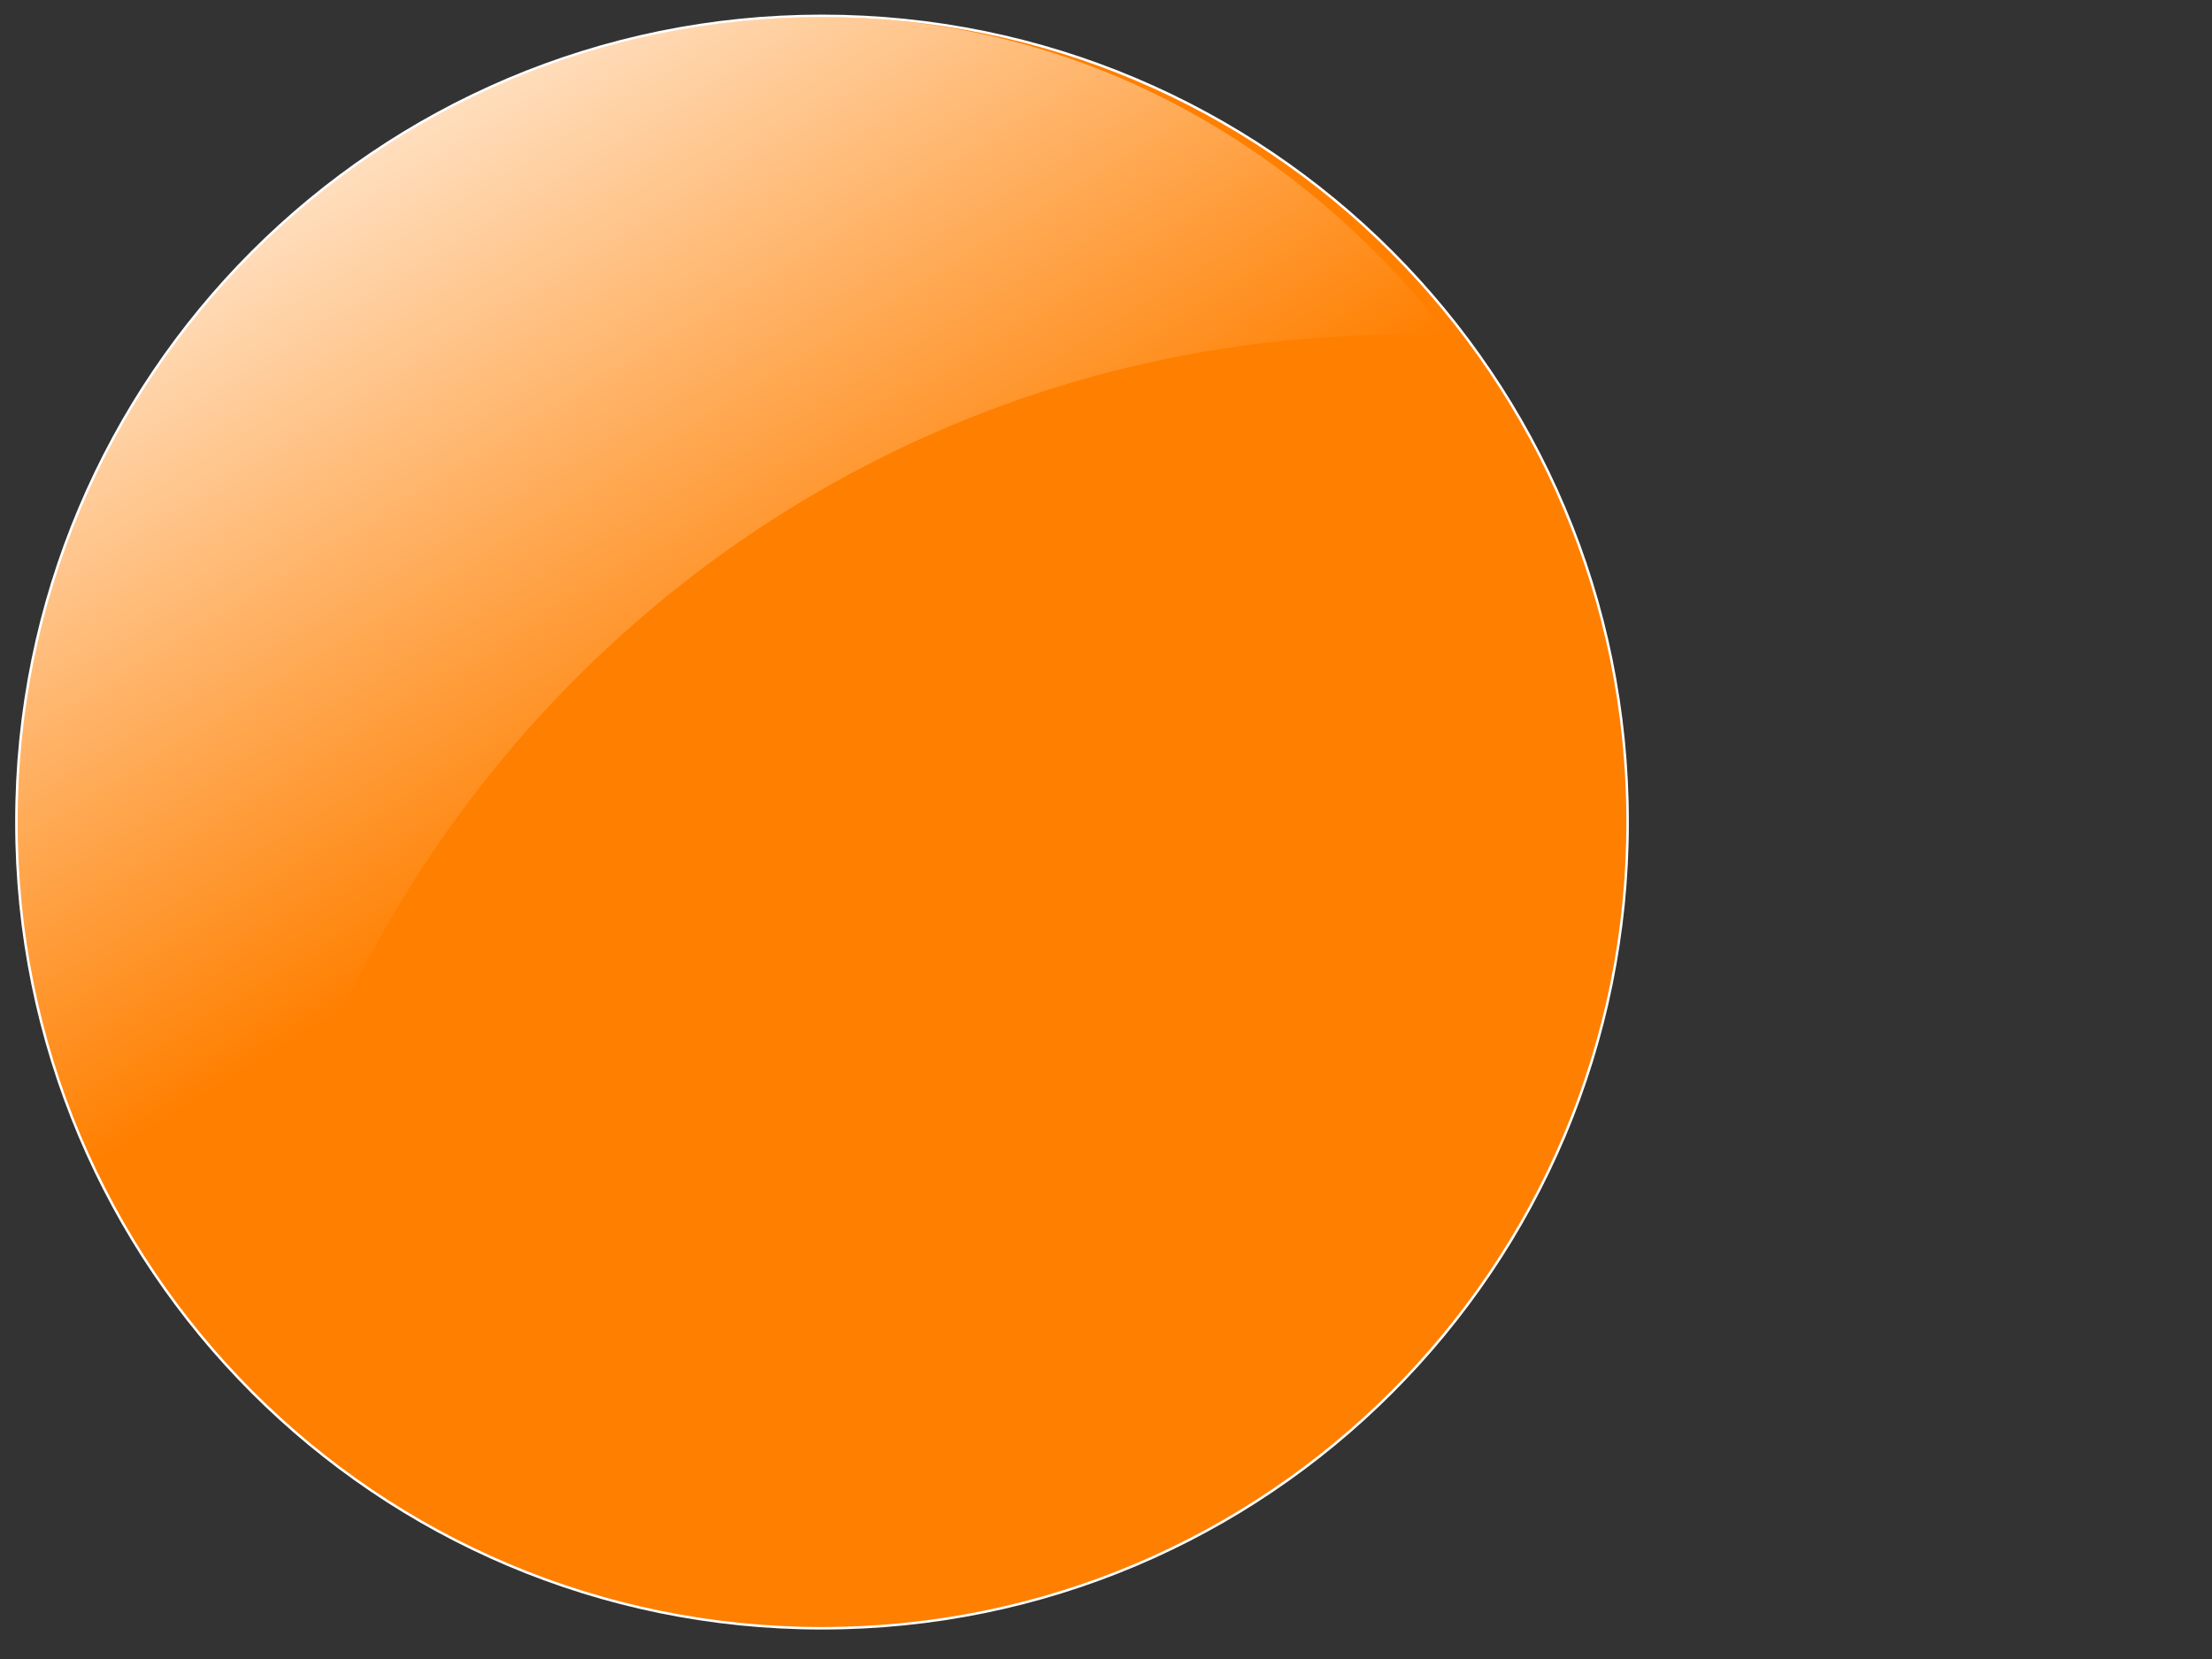 <?xml version="1.0"?><svg width="640" height="480" xmlns="http://www.w3.org/2000/svg" xmlns:xlink="http://www.w3.org/1999/xlink">
 <rect width="100%" height="100%" fill="#333333" stroke="none"/>
 <title>red minus</title>
 <defs>
  <linearGradient id="linearGradient4554">
   <stop id="stop4556" stop-color="#ffffff" offset="0"/>
   <stop id="stop4558" stop-color="#ffffff" stop-opacity="0" offset="1"/>
  </linearGradient>
  <linearGradient id="linearGradient6025" x1="-0.051" y1="0.085" x2="0.336" y2="0.667" xlink:href="#linearGradient4554"/>
 </defs>
 <g>
  <title>Layer 1</title>
  <g id="svg_1">
   <path id="path5202" fill="#ff7f00" fill-rule="nonzero" marker-end="none" marker-mid="none" marker-start="none" stroke="white" stroke-dashoffset="0" stroke-miterlimit="4" stroke-width="0.722" d="m470.919,237.85c0.097,128.798 -104.286,233.261 -233.084,233.261c-128.798,0 -233.182,-104.463 -233.085,-233.261c-0.097,-128.798 104.287,-233.261 233.085,-233.261c128.798,0 233.182,104.463 233.084,233.261z"/>
   <path id="path5204" fill="url(#linearGradient6025)" fill-rule="nonzero" marker-end="none" marker-mid="none" marker-start="none" stroke-dashoffset="0" stroke-miterlimit="4" stroke-width="0.616" d="m237.681,4.895c-128.662,0 -233.045,104.383 -233.045,233.045c0,61.817 25.227,117.057 64.544,158.79c20.426,-168.704 162.815,-299.873 337.001,-299.873c4.697,0 9.058,0.953 13.709,1.142c-42.623,-55.437 -106.928,-93.104 -182.209,-93.104z"/>
  </g>
 </g>
</svg>